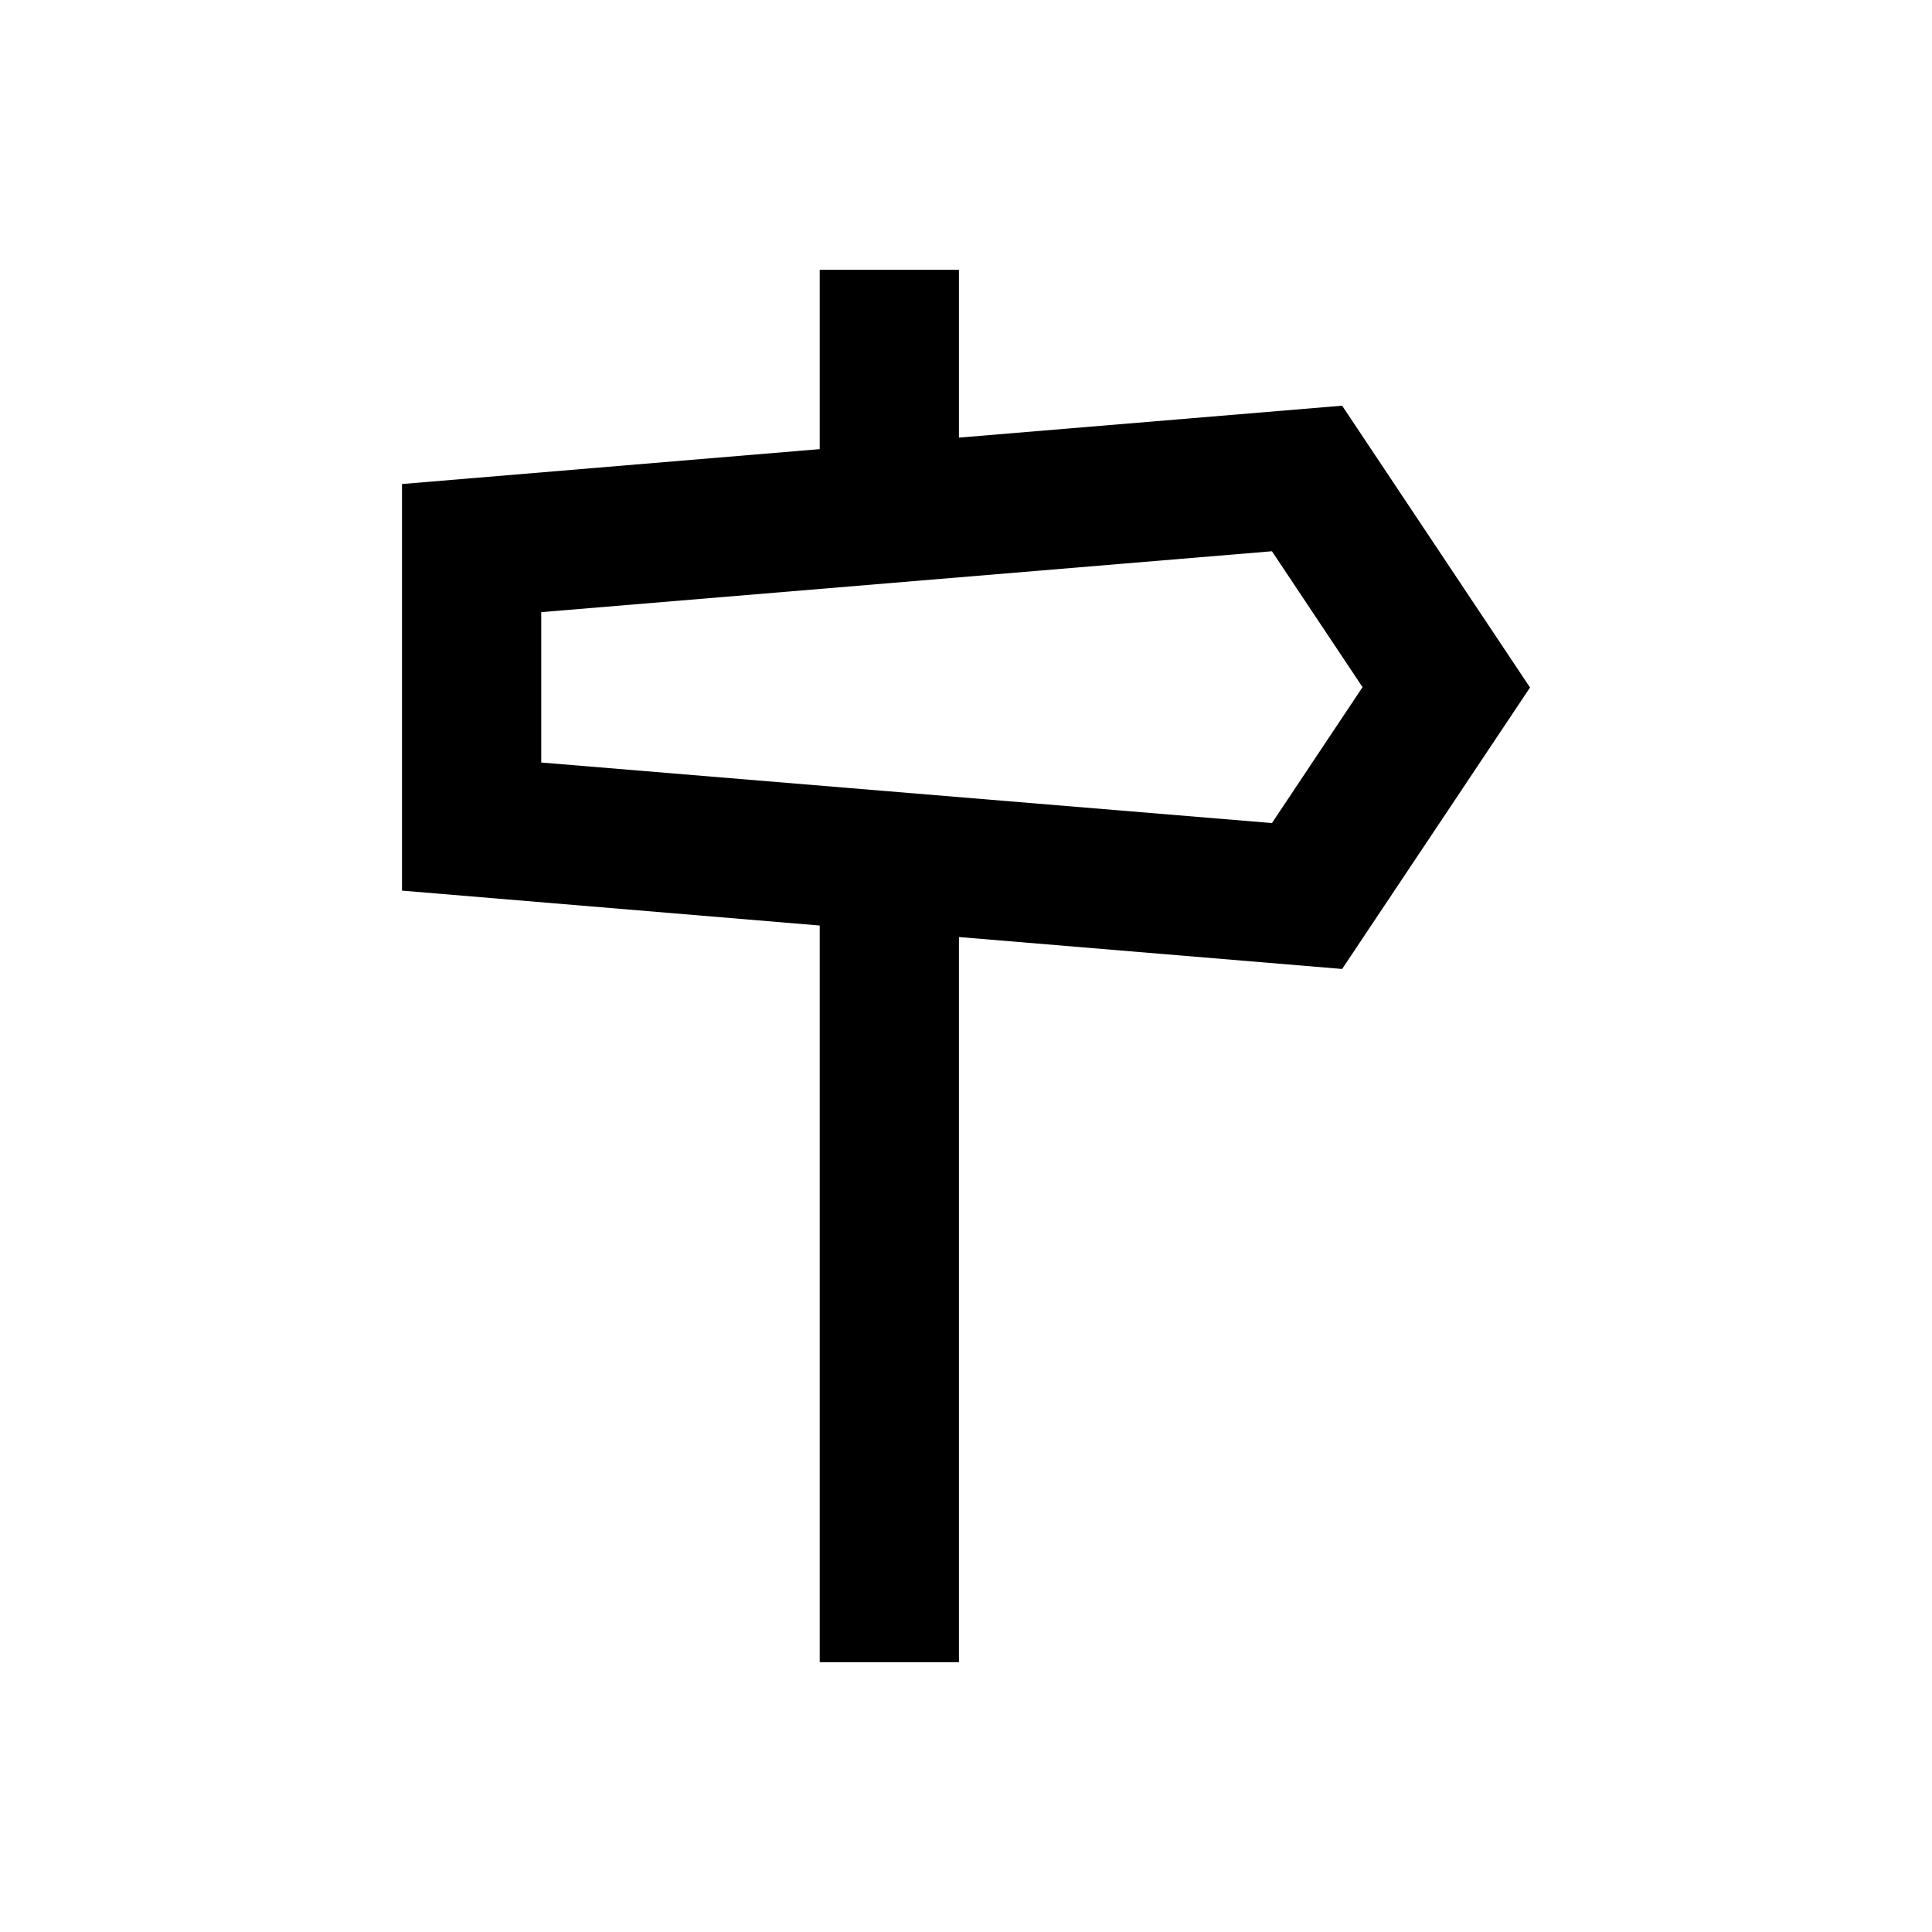 <?xml version="1.0" encoding="UTF-8"?>
<!-- Uploaded to: ICON Repo, www.svgrepo.com, Generator: ICON Repo Mixer Tools -->
<svg fill="#000000" width="800px" height="800px" version="1.1" viewBox="144 144 512 512" xmlns="http://www.w3.org/2000/svg">
 <path d="m549.47 326.2-49.789-74.688-101.55 8.461v-44.477h-36.898v47.527l-110.7 9.25v107.75l110.7 9.25v195.23h36.898v-192.18l101.55 8.461zm-262.04 19.875v-39.852l193.65-16.137 24.008 36.016-24.008 36.016z"/>
</svg>